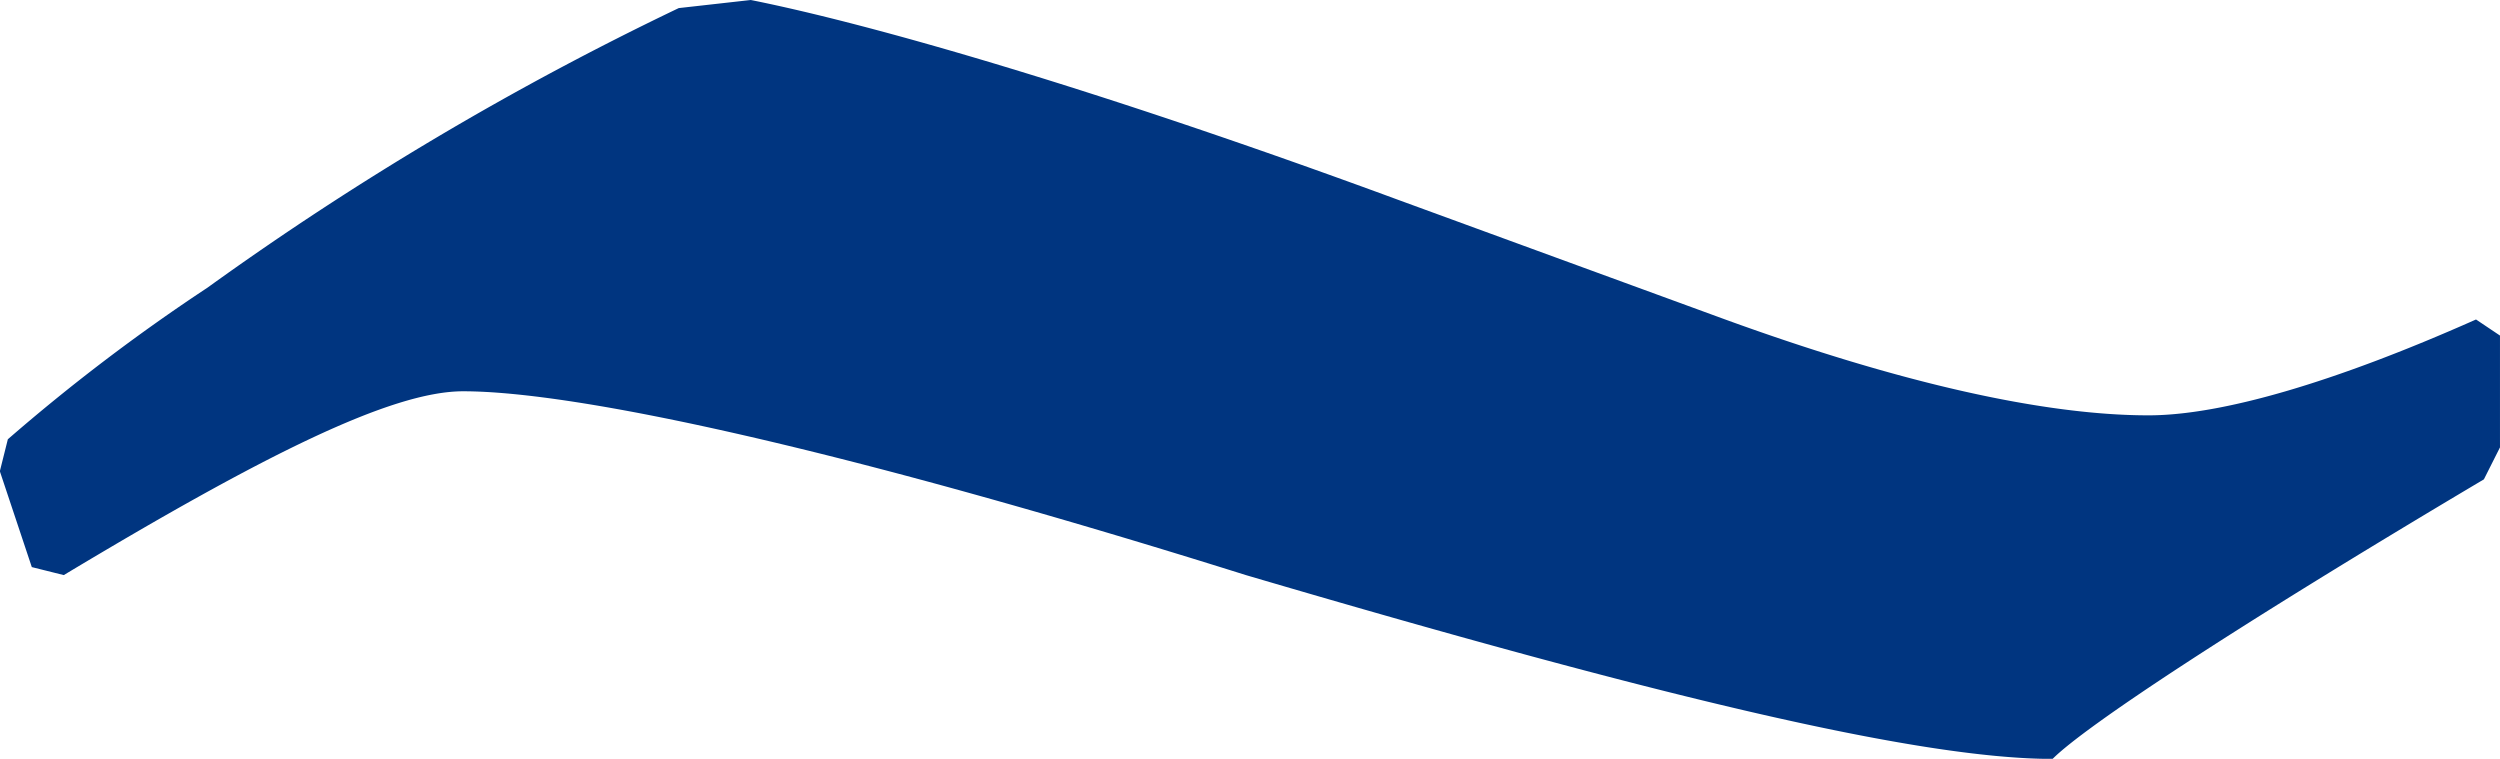 <svg xmlns="http://www.w3.org/2000/svg" width="108.809" height="33.025" viewBox="0 0 108.809 33.025">
  <path id="Tracciato_29045" data-name="Tracciato 29045" d="M180.921,694.781c5.214,1.043,14.948,3.824,28.158,8.691l14.253,5.214c7.648,2.781,13.905,4.172,18.424,4.172,3.129,0,8-1.391,14.253-4.172l1.043.7v4.867l-.7,1.391c-11.124,6.605-17.382,10.777-18.772,12.167-5.91,0-17.382-2.781-35.111-8-17.729-5.562-29.2-8-34.068-8-3.129,0-8.691,2.781-17.382,8l-1.391-.348-1.391-4.172.348-1.391a82.917,82.917,0,0,1,8.691-6.6,133.624,133.624,0,0,1,20.51-12.167" transform="translate(-148.244 -694.781)" fill="#003580"/>
</svg>

